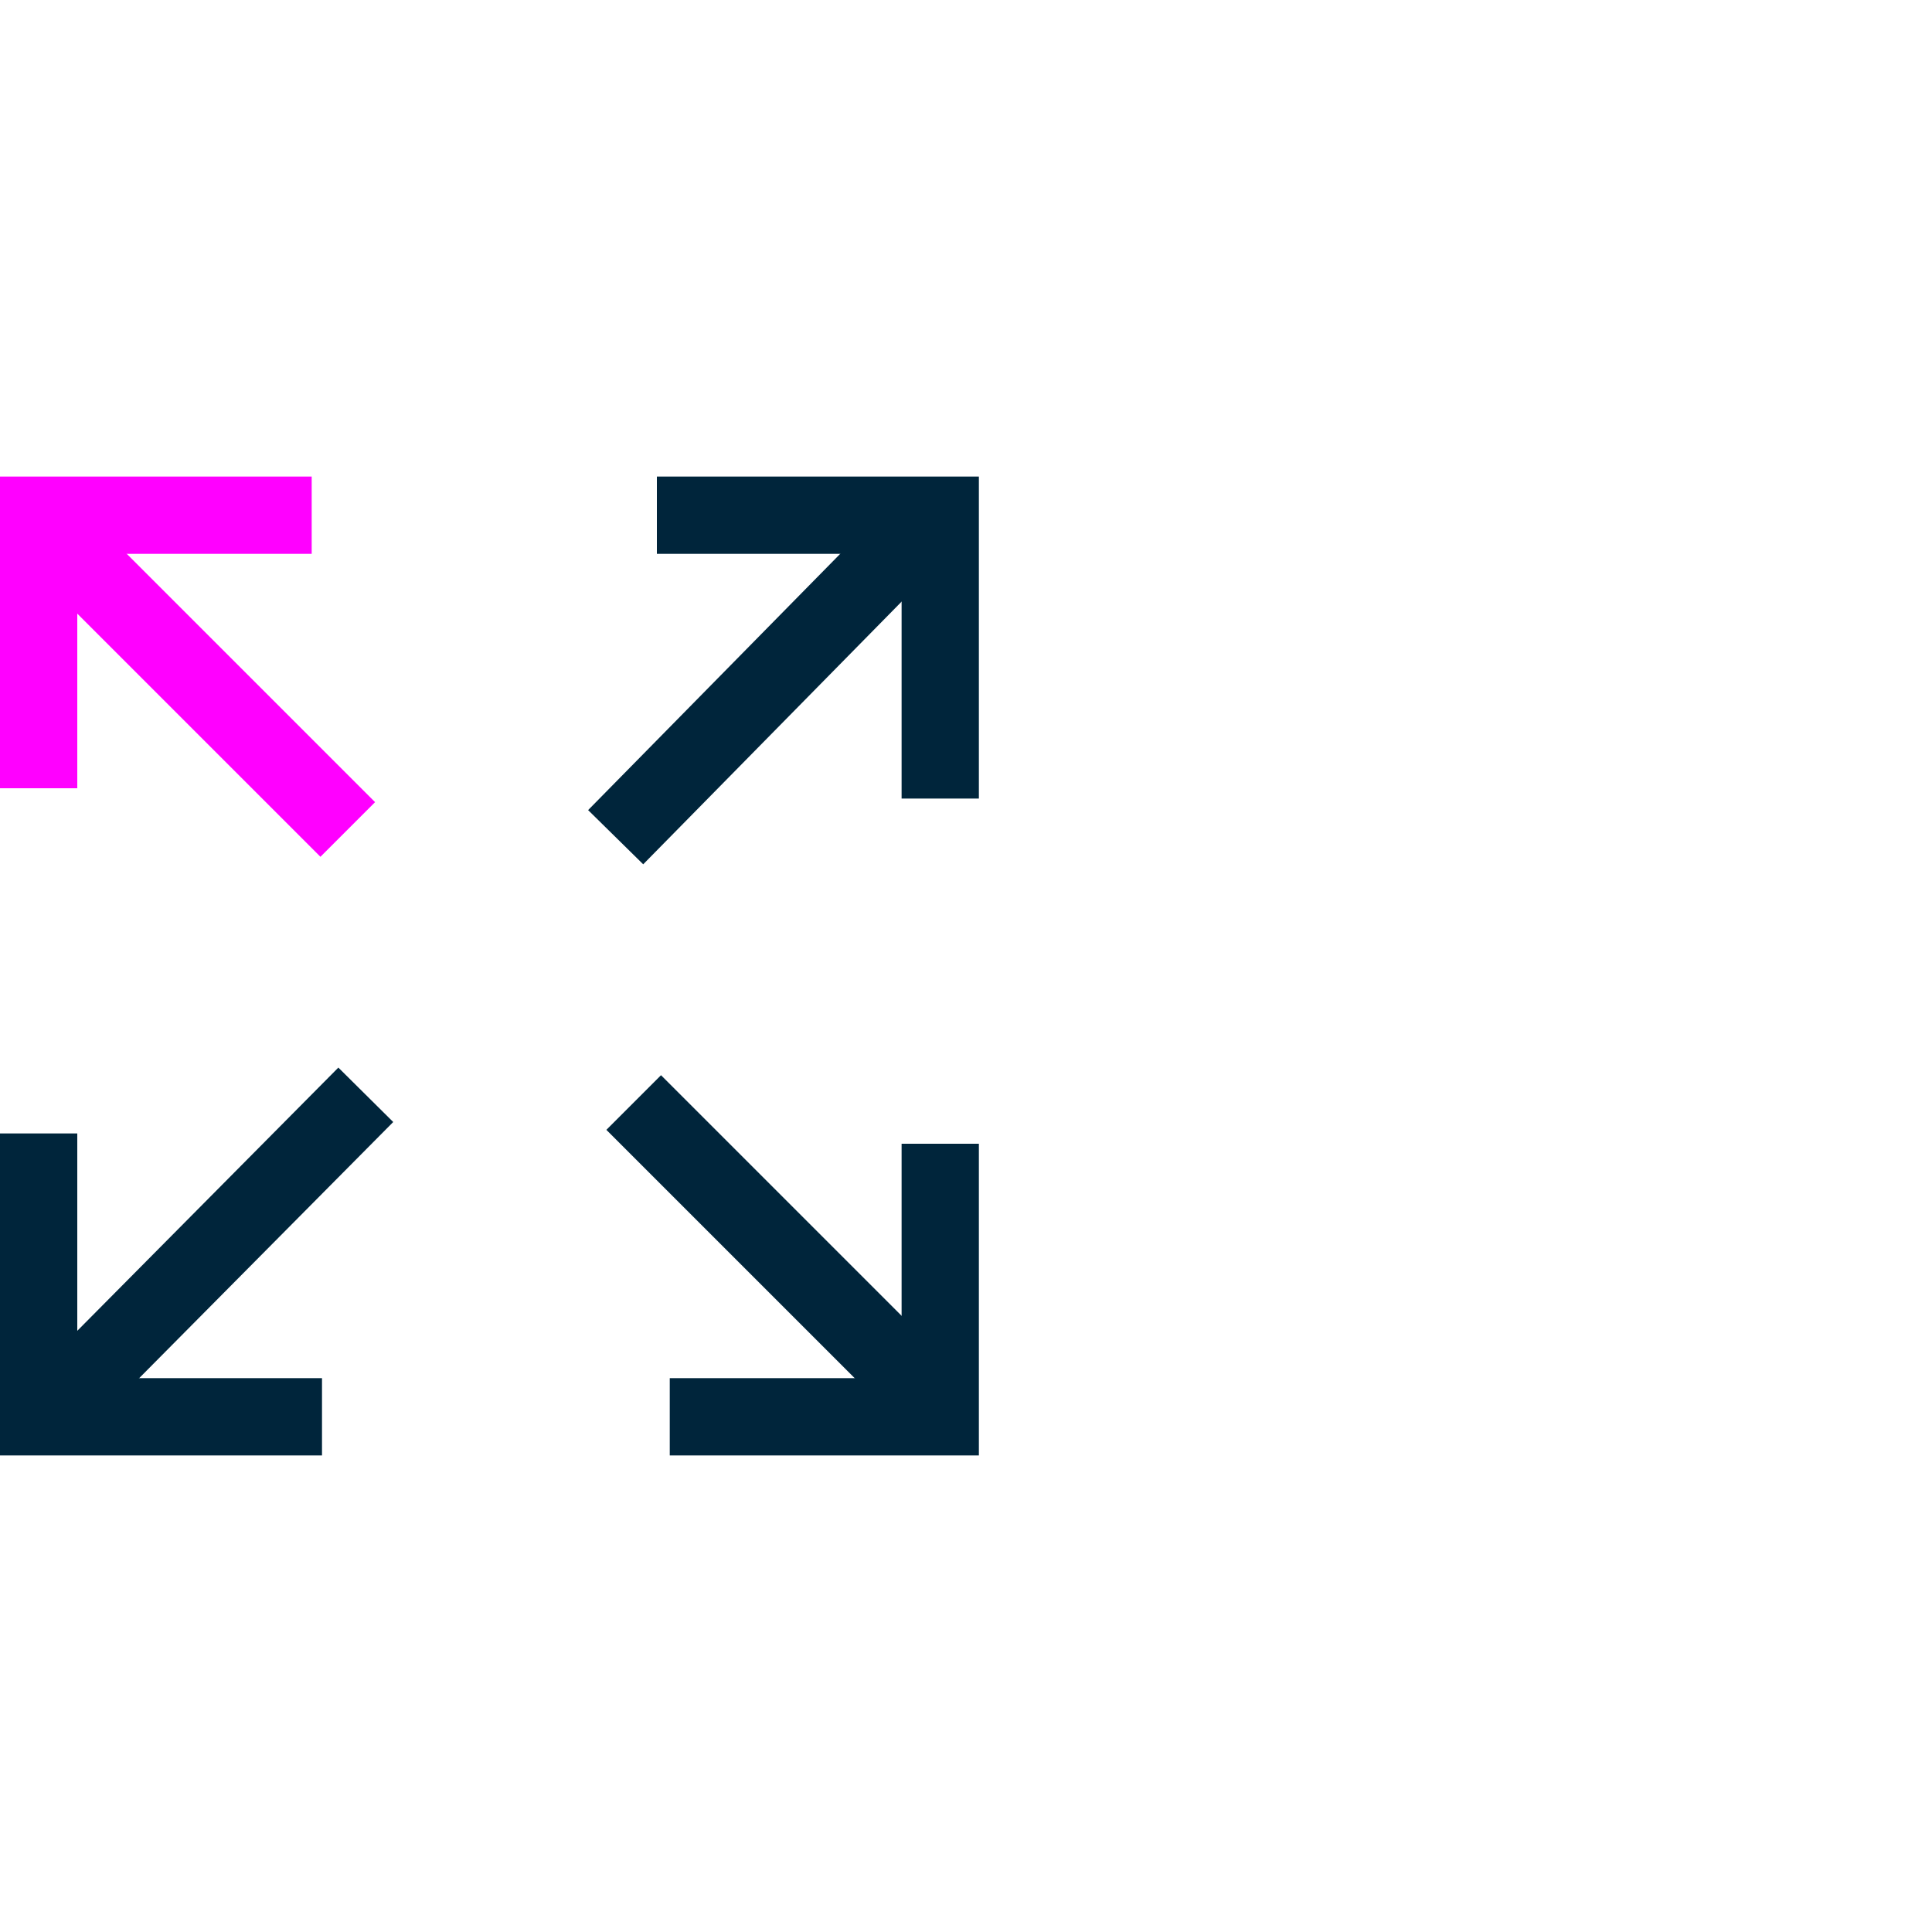 <?xml version="1.0" encoding="utf-8"?>
<!-- Generator: Adobe Illustrator 26.0.2, SVG Export Plug-In . SVG Version: 6.00 Build 0)  -->
<svg version="1.1" id="Layer_1" xmlns="http://www.w3.org/2000/svg" xmlns:xlink="http://www.w3.org/1999/xlink" x="0px" y="0px"
	 viewBox="0 0 75 75" style="enable-background:new 0 0 75 75;" xml:space="preserve">
<style type="text/css">
	.st0{fill:none;stroke:#00253B;stroke-width:3;stroke-miterlimit:10;}
	.st1{fill:none;stroke:#FF00FF;stroke-width:3;stroke-miterlimit:10;}
</style>
<g id="Layer_1_00000106148221904725607530000018415653772265665192_">
	<line class="st0" x1="24.6" y1="42.8" x2="36.3" y2="54.5"/>
	<polyline class="st0" points="36.5,44.4 36.5,55 26,55 	"/>
	<line class="st0" x1="14.2" y1="42.5" x2="2" y2="54.8"/>
	<polyline class="st0" points="12.5,55 1.5,55 1.5,44 	"/>
	<line class="st1" x1="13.5" y1="32.2" x2="1.8" y2="20.5"/>
	<polyline class="st1" points="1.5,30.6 1.5,20 12.1,20 	"/>
	<line class="st0" x1="23.9" y1="32.5" x2="36" y2="20.2"/>
	<polyline class="st0" points="25.5,20 36.5,20 36.5,31 	"/>
</g>
</svg>
